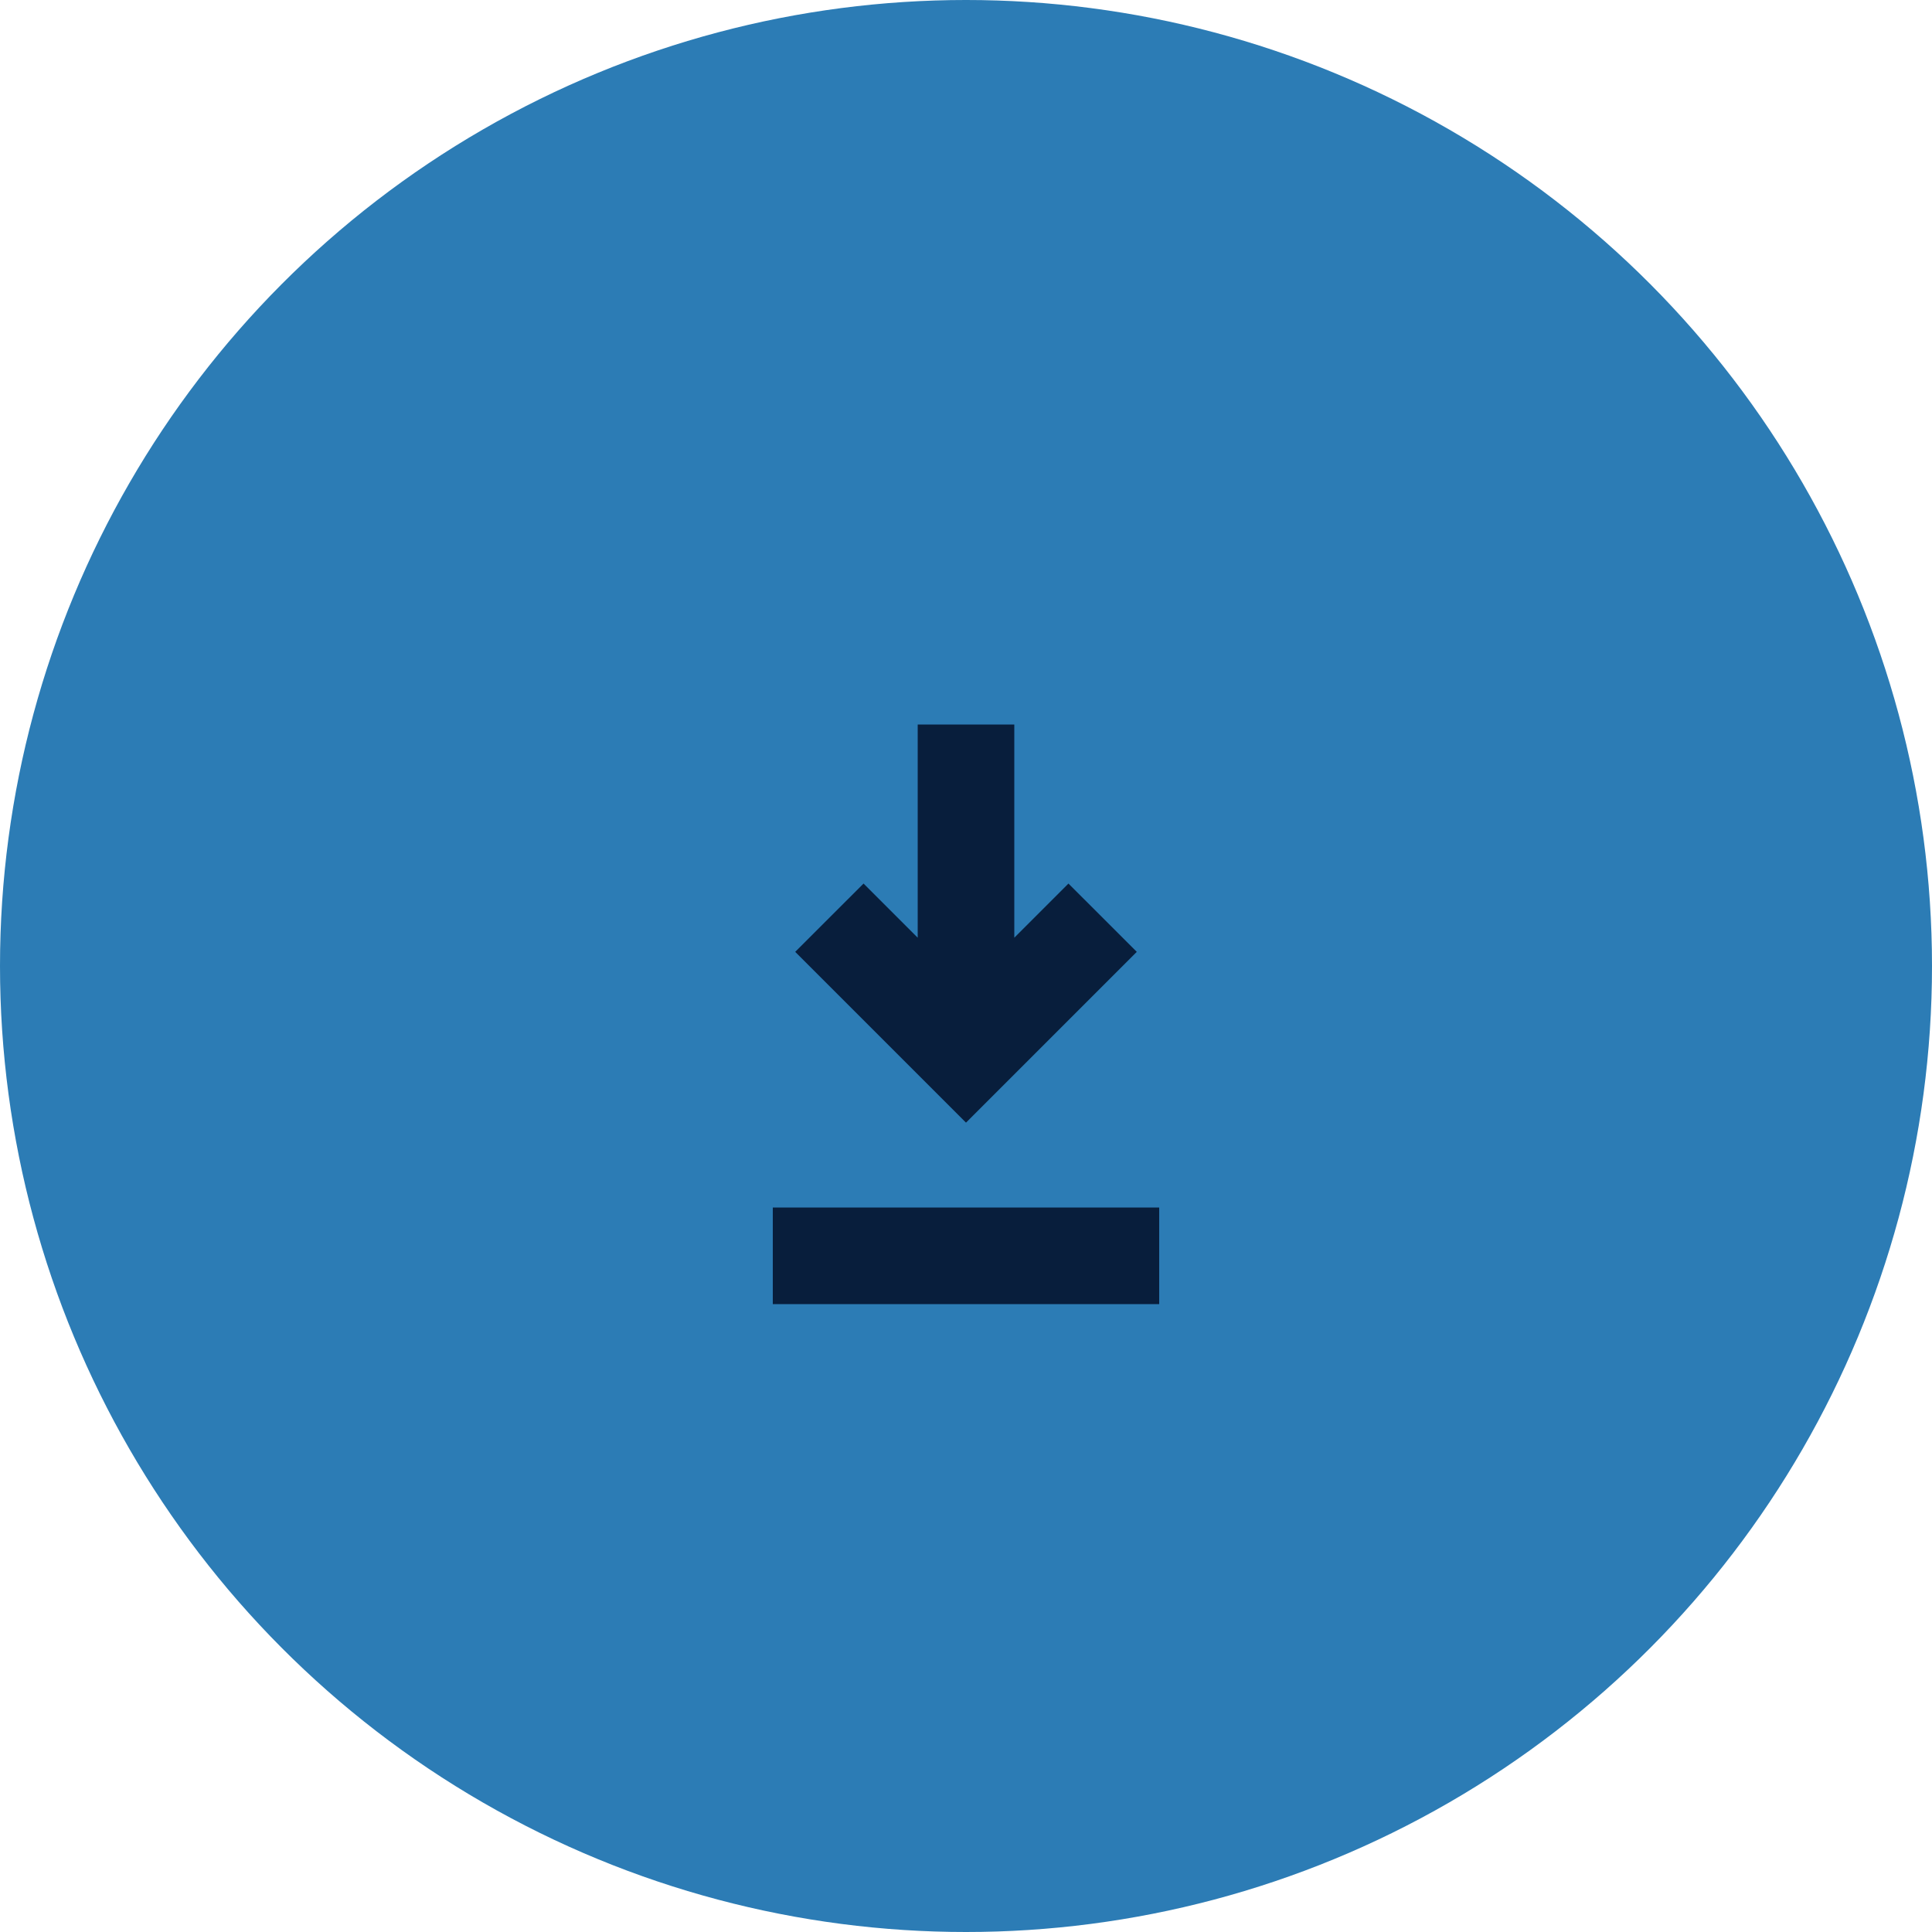 <?xml version="1.0" encoding="UTF-8"?>
<svg width="40px" height="40px" viewBox="0 0 40 40" version="1.1" xmlns="http://www.w3.org/2000/svg" xmlns:xlink="http://www.w3.org/1999/xlink">
    <title>Group</title>
    <defs>
        <filter color-interpolation-filters="auto" id="filter-1">
            <feColorMatrix in="SourceGraphic" type="matrix" values="0 0 0 0 1 0 0 0 0 1 0 0 0 0 1 0 0 0 1 0"></feColorMatrix>
        </filter>
    </defs>
    <g id="Symbols" stroke="none" stroke-width="1" fill="none" fill-rule="evenodd">
        <g id="BTN/Icon/Blue" transform="translate(-107, -5)">
            <g id="Group" transform="translate(107, 5)">
                <circle id="Oval" fill="#2C7CB5" cx="20" cy="20" r="20"></circle>
                <g transform="translate(10, 11)" id="Icon/SM/Download" filter="url(#filter-1)">
                    <g>
                        <path d="M14,14 L14,16 L6,16 L6,14 L14,14 Z M11,4 L11,8.414 L12.121,7.293 L13.536,8.707 L10,12.243 L6.464,8.707 L7.879,7.293 L9,8.414 L9,4 L11,4 Z" id="Combined-Shape" fill="#081E3C"></path>
                    </g>
                </g>
            </g>
        </g>
    </g>
</svg>